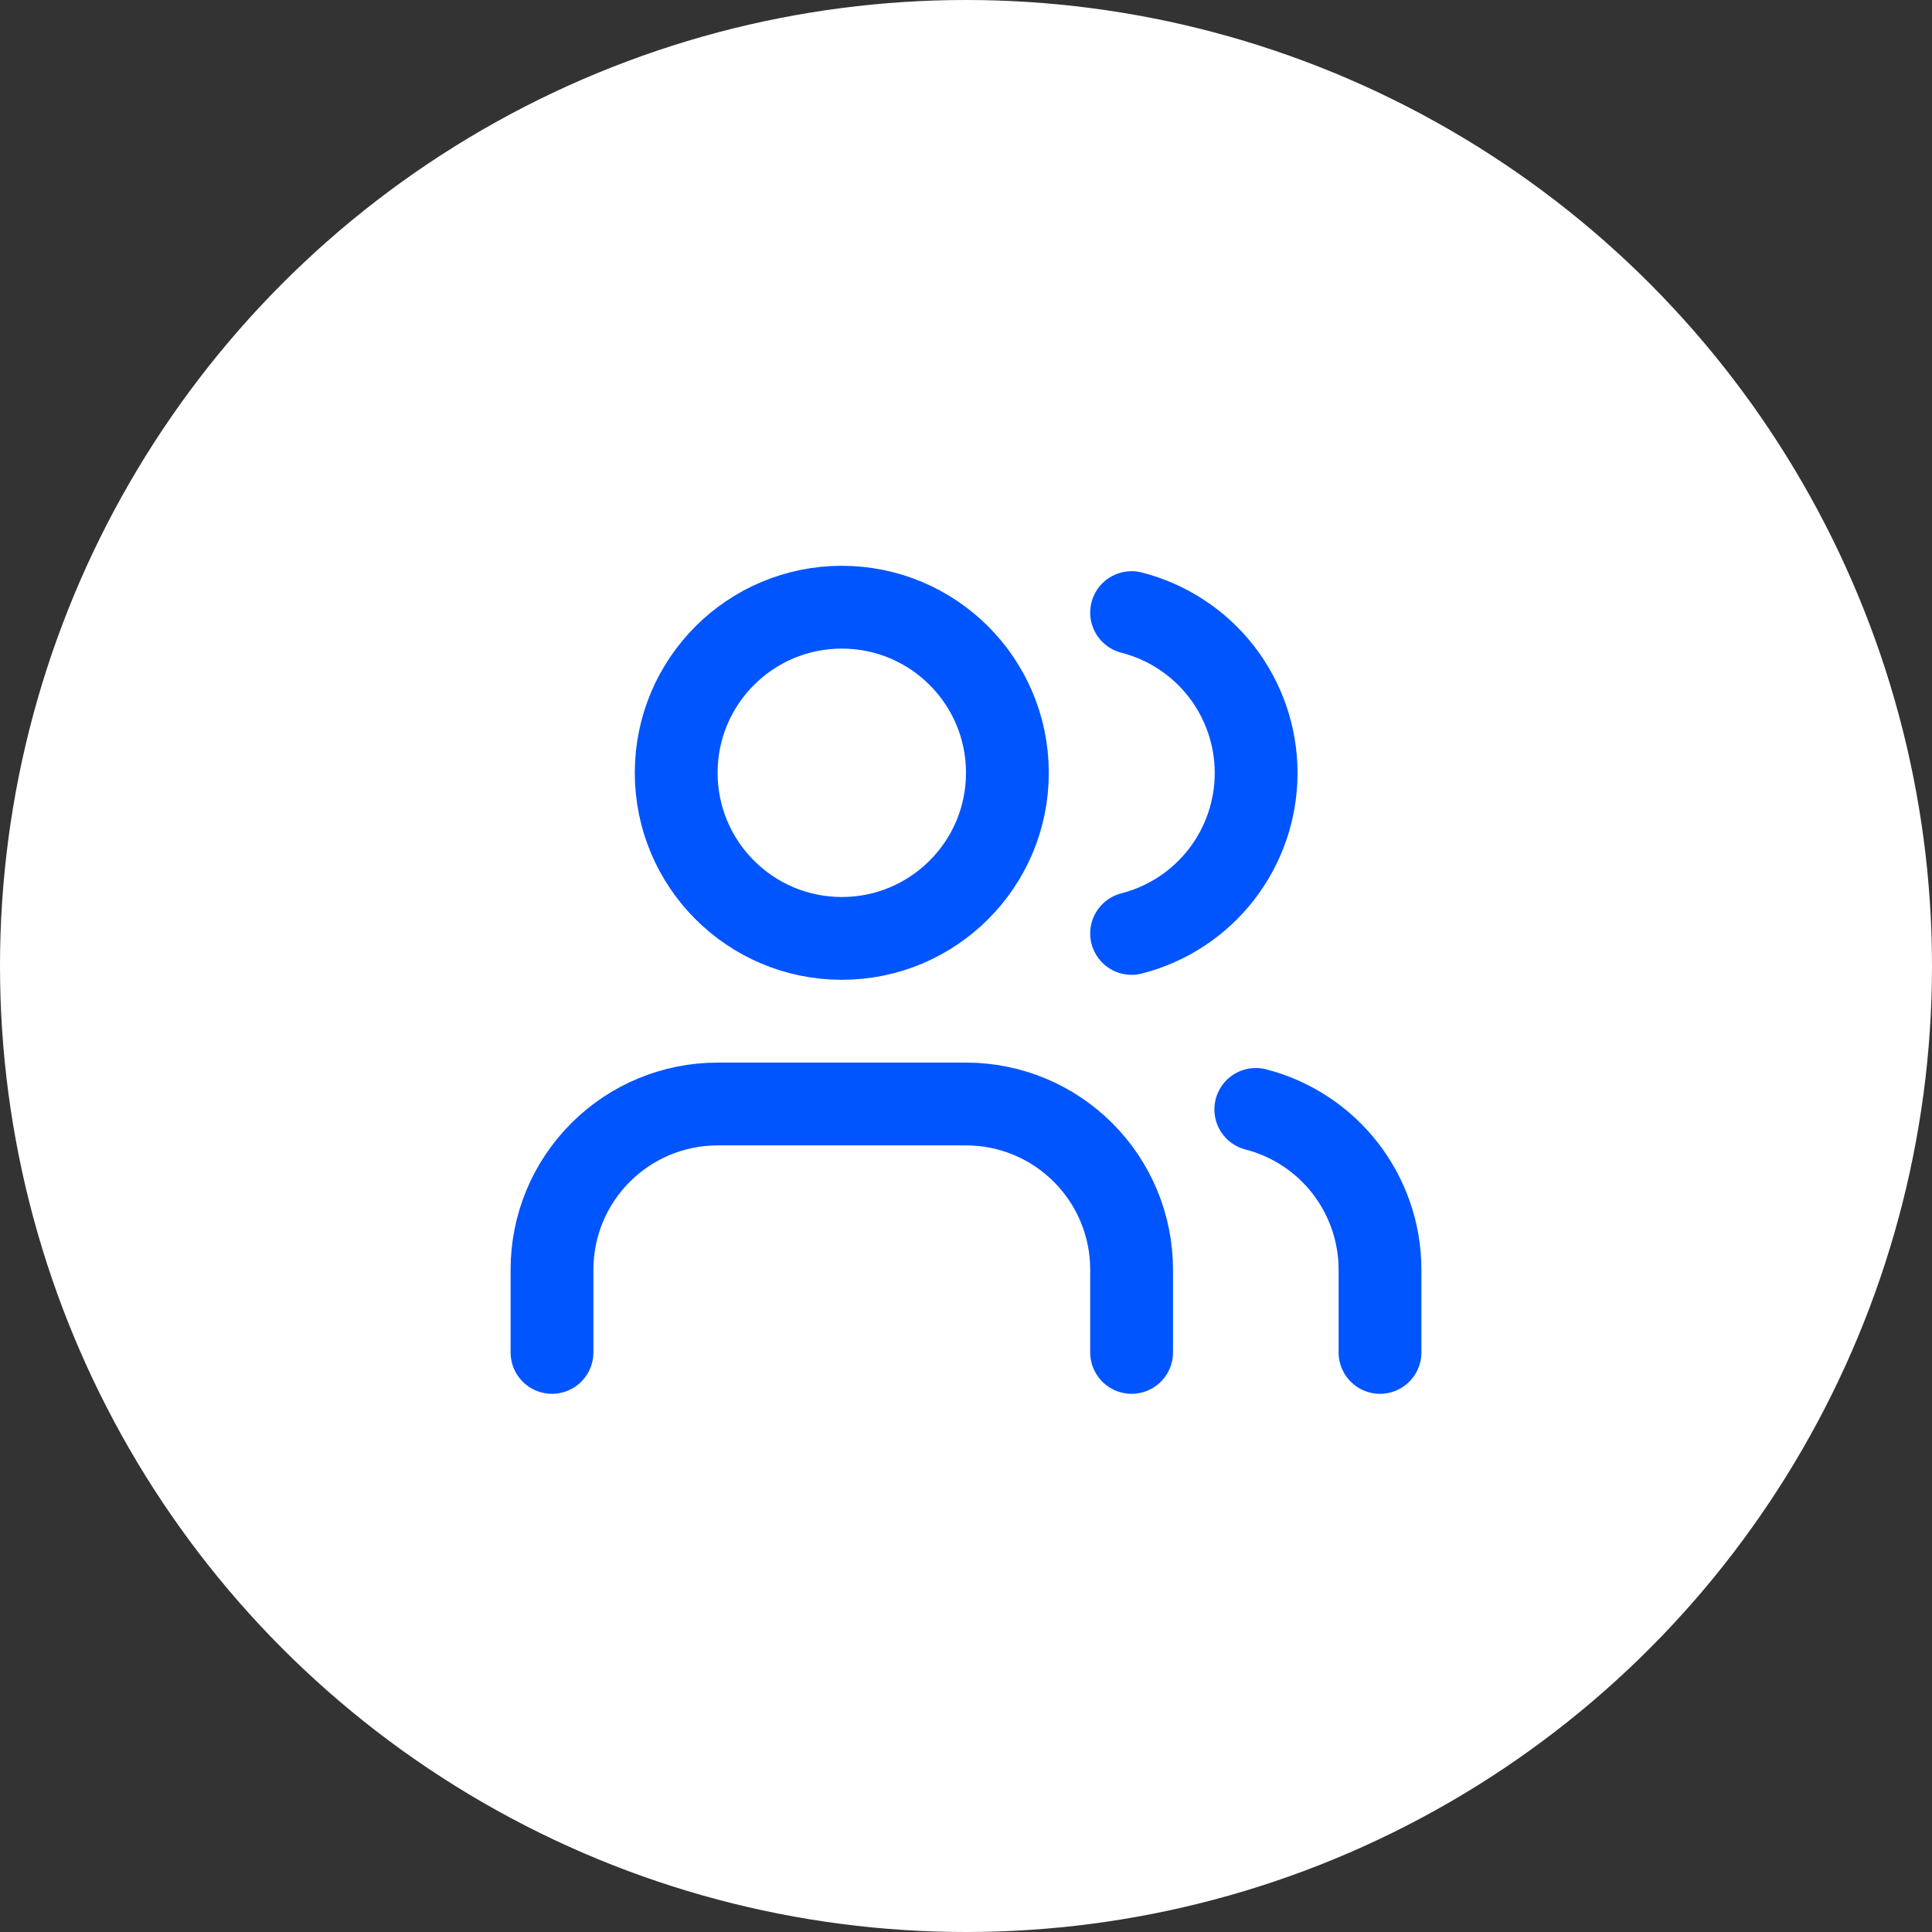 <svg width="35" height="35" viewBox="0 0 35 35" fill="none" xmlns="http://www.w3.org/2000/svg">
<rect x="0" y="0" width="35" height="35" fill="#333333" stroke="none"/>
<circle cx="17.5" cy="17.5" r="17.5" fill="white"/>
<path d="M20.5 24.5V23C20.5 22.204 20.184 21.441 19.621 20.879C19.059 20.316 18.296 20 17.5 20H13C12.204 20 11.441 20.316 10.879 20.879C10.316 21.441 10 22.204 10 23V24.5" stroke="#0055FE" stroke-width="1.5" stroke-linecap="round" stroke-linejoin="round"/>
<path d="M15.25 17C16.907 17 18.25 15.657 18.25 14C18.25 12.343 16.907 11 15.25 11C13.593 11 12.25 12.343 12.25 14C12.25 15.657 13.593 17 15.25 17Z" stroke="#0055FE" stroke-width="1.5" stroke-linecap="round" stroke-linejoin="round"/>
<path d="M25 24.5V23C25 22.335 24.778 21.69 24.371 21.164C23.964 20.639 23.394 20.264 22.75 20.098" stroke="#0055FE" stroke-width="1.5" stroke-linecap="round" stroke-linejoin="round"/>
<path d="M20.5 11.098C21.145 11.263 21.717 11.638 22.126 12.164C22.534 12.691 22.756 13.338 22.756 14.004C22.756 14.67 22.534 15.317 22.126 15.843C21.717 16.37 21.145 16.745 20.5 16.91" stroke="#0055FE" stroke-width="1.5" stroke-linecap="round" stroke-linejoin="round"/>
</svg>
